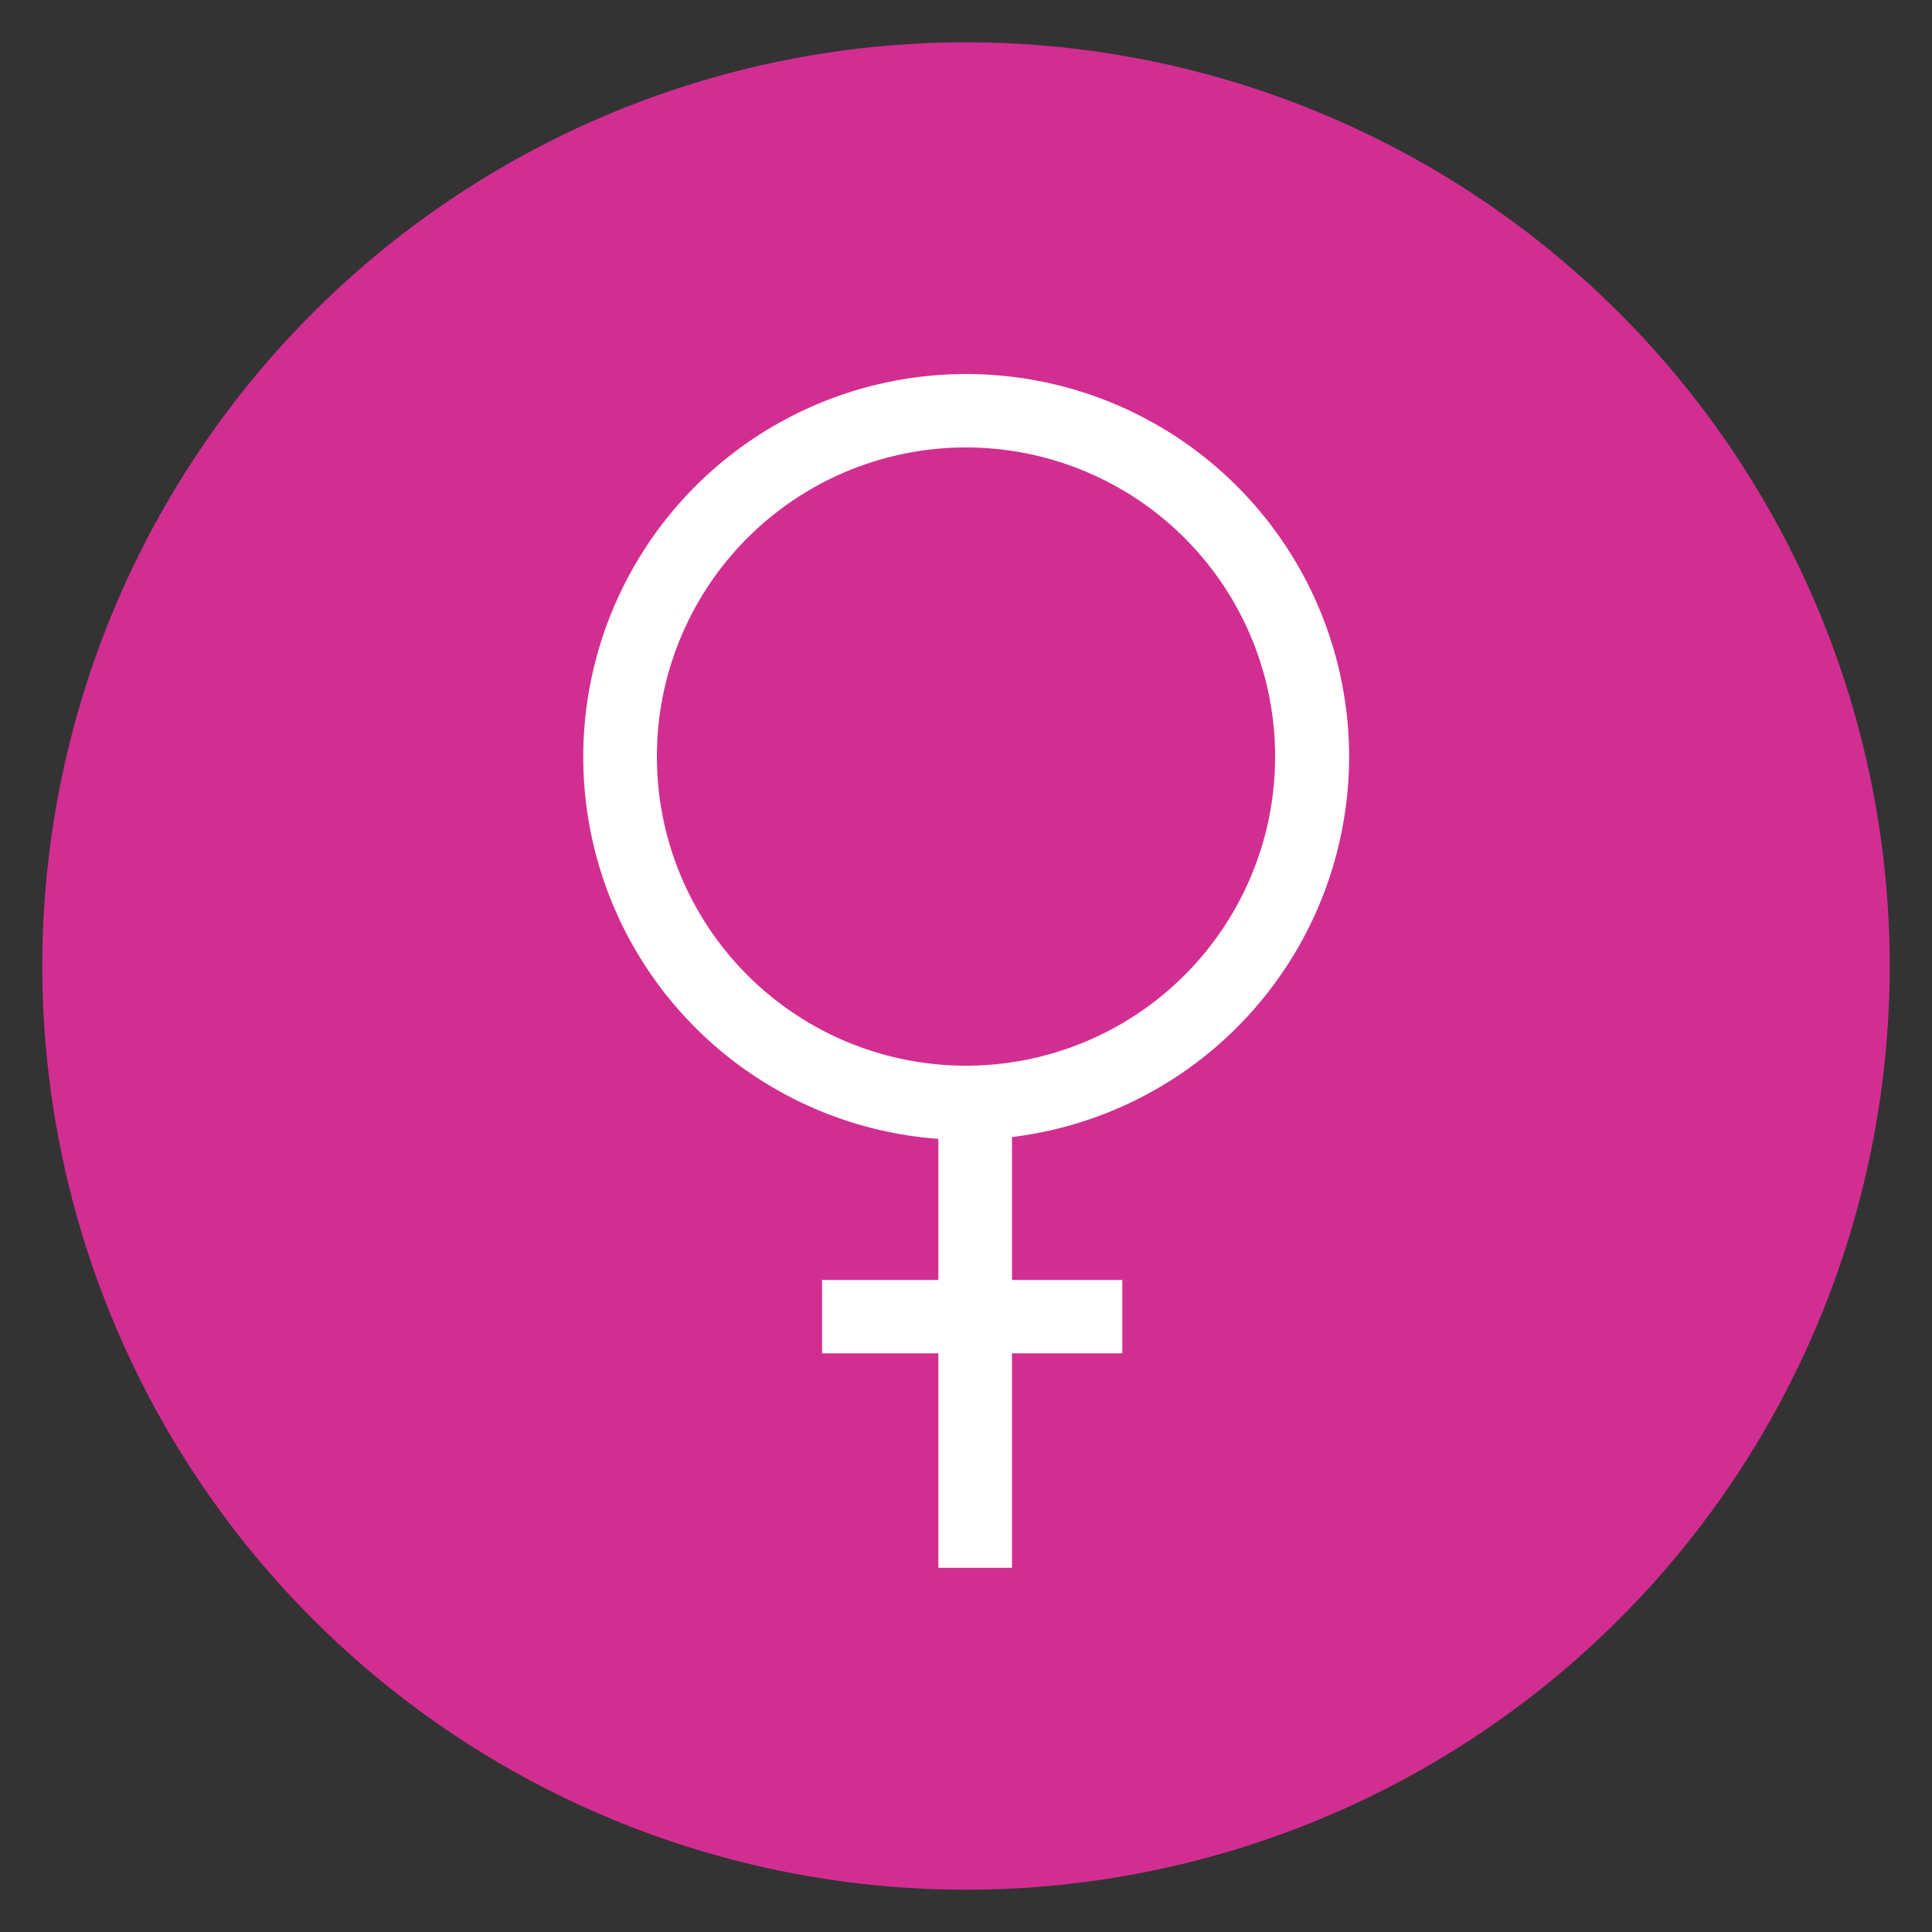 <?xml version="1.0" encoding="UTF-8"?> <svg xmlns="http://www.w3.org/2000/svg" id="Layer_1" data-name="Layer 1" viewBox="0 0 100 100"><rect x="0" y="0" width="100" height="100" fill="#333333" stroke="none"/><defs><style>.cls-1{fill:#d22e92;}.cls-2{fill:#fff;}</style></defs><path class="cls-1" d="M97.81,50A47.81,47.81,0,1,1,50,2.19,47.81,47.81,0,0,1,97.81,50Z"></path><path class="cls-2" d="M50,59A19.82,19.82,0,1,1,69.83,39.13,19.85,19.85,0,0,1,50,59Zm0-35.84a16,16,0,1,0,16,16,16,16,0,0,0-16-16Z"></path><polygon class="cls-2" points="52.38 81.15 48.57 81.15 48.57 56.73 52.38 56.73 52.38 81.15 52.38 81.15"></polygon><polygon class="cls-2" points="58.09 70.05 42.55 70.05 42.55 66.25 58.09 66.25 58.09 70.05 58.09 70.05"></polygon></svg> 